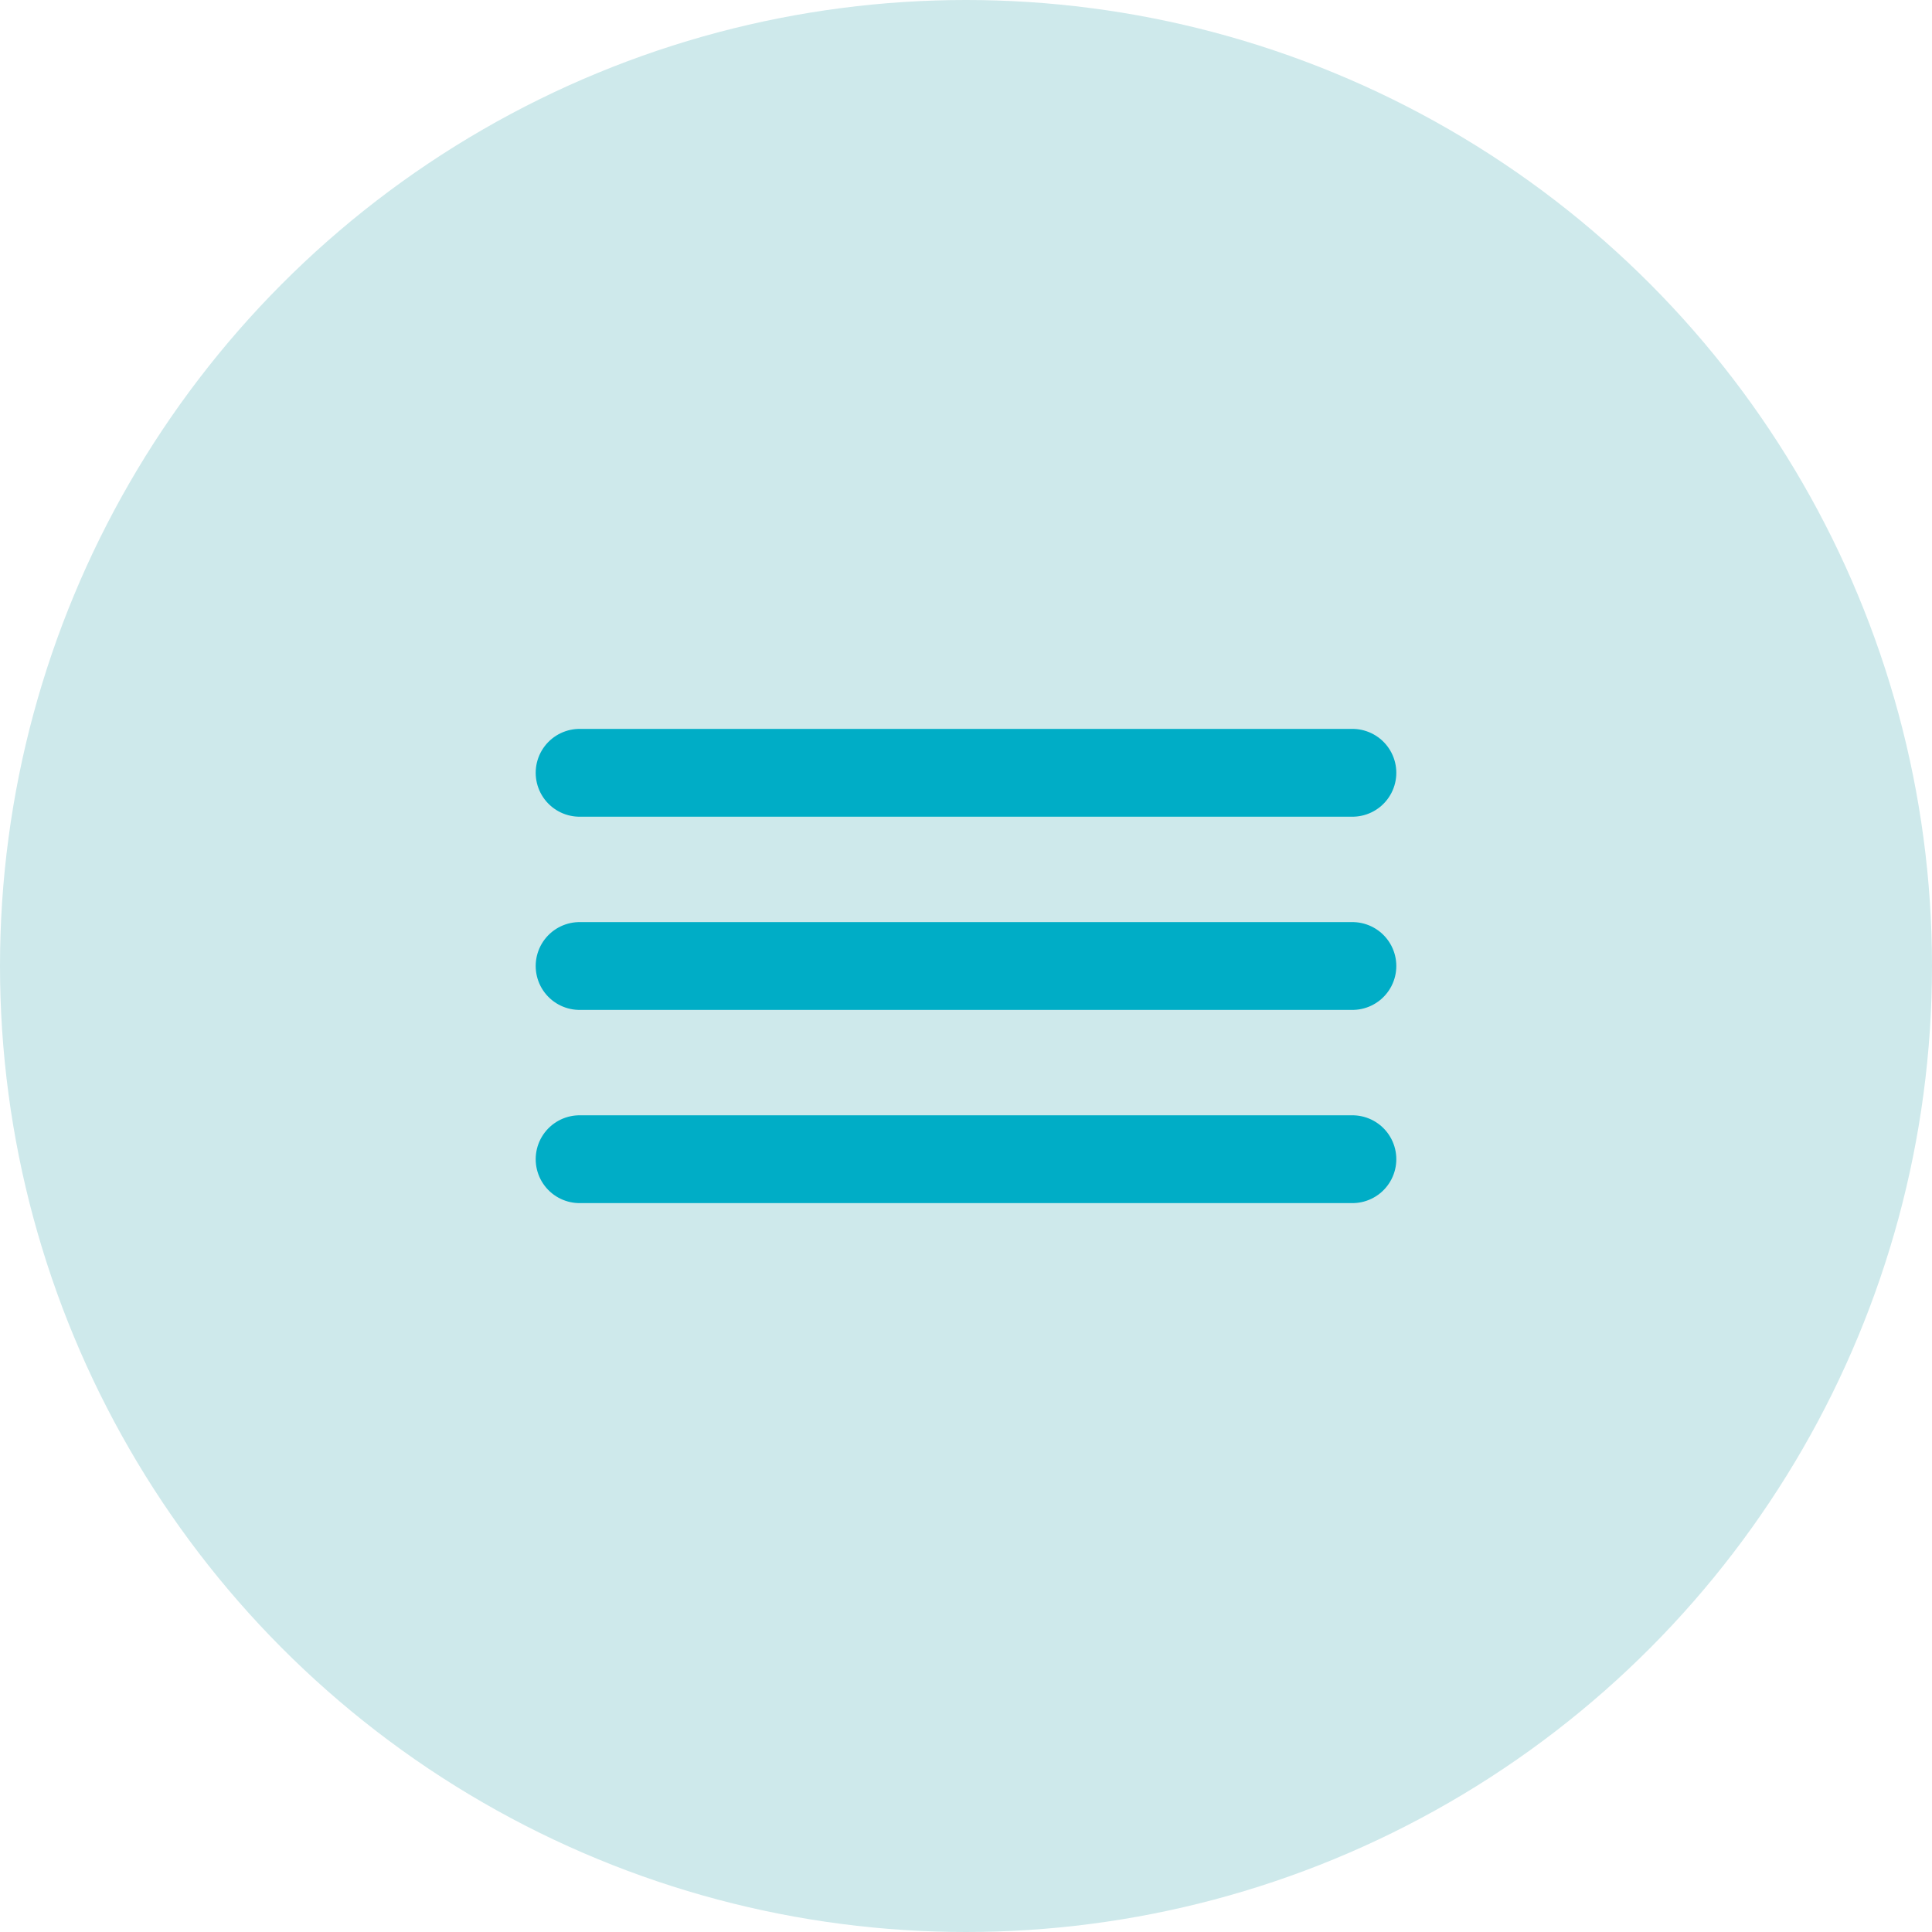 <svg width="44" height="44" viewBox="0 0 44 44" fill="none" xmlns="http://www.w3.org/2000/svg">
<circle cx="22" cy="22" r="22" fill="#CEE9EB"/>
<path d="M13.2 17.6H30.8M13.2 22H30.8M13.2 26.4H30.8" stroke="#00ADC6" stroke-width="2" stroke-linecap="round"/>
</svg>
